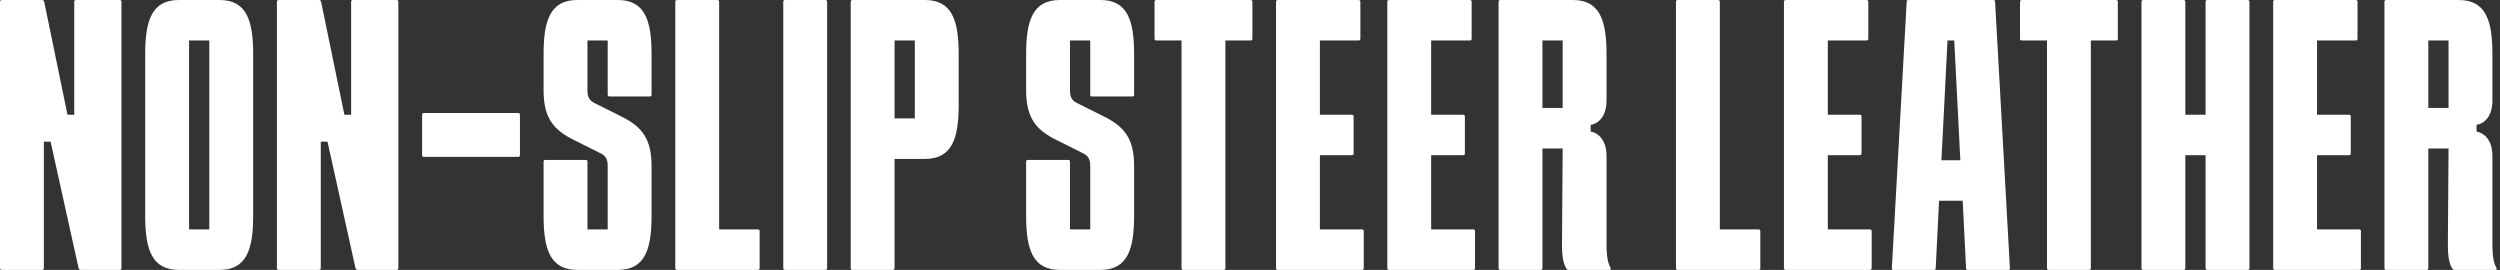 <svg width="741" height="80" viewBox="0 0 741 80" fill="none" xmlns="http://www.w3.org/2000/svg">
<rect x="0" y="0" width="741" height="80" fill="#333333" stroke="none"/>
<path d="M739.95 79.4C740.15 79.7 739.95 80 739.65 80H727.45C727.25 80 726.95 79.8 726.85 79.6C725.55 77.6 725.55 74.1 725.55 72.2L725.75 44H719.75V79.5C719.75 79.8 719.55 80 719.25 80H707.25C706.95 80 706.75 79.8 706.75 79.5V0.5C706.75 0.2 706.95 0 707.25 0H728.75C736.75 0 738.75 6 738.75 16V29.8C738.75 35.2 735.65 36.8 734.05 37V39C735.55 39.2 738.75 40.8 738.75 46.2V72.2C738.75 73.9 738.75 77.4 739.95 79.4ZM719.75 32H725.75V12H719.75V32Z" fill="white"/>
<path d="M696.27 46H686.77V68H699.27C699.57 68 699.77 68.2 699.77 68.5V79.5C699.77 79.8 699.57 80 699.27 80H674.27C673.97 80 673.77 79.8 673.77 79.5V0.5C673.77 0.2 673.97 0 674.27 0H698.27C698.57 0 698.77 0.2 698.77 0.5V11.5C698.77 11.8 698.57 12 698.27 12H686.77V34H696.27C696.57 34 696.77 34.2 696.77 34.5V45.5C696.77 45.8 696.57 46 696.27 46Z" fill="white"/>
<path d="M654.234 0H666.234C666.534 0 666.734 0.2 666.734 0.5V79.5C666.734 79.8 666.534 80 666.234 80H654.234C653.934 80 653.734 79.8 653.734 79.5V46H647.734V79.5C647.734 79.8 647.534 80 647.234 80H635.234C634.934 80 634.734 79.8 634.734 79.5V0.5C634.734 0.2 634.934 0 635.234 0H647.234C647.534 0 647.734 0.2 647.734 0.5V34H653.734V0.5C653.734 0.2 653.934 0 654.234 0Z" fill="white"/>
<path d="M599.227 0H627.227C627.527 0 627.727 0.2 627.727 0.5V11.5C627.727 11.8 627.527 12 627.227 12H619.727V79.5C619.727 79.8 619.527 80 619.227 80H607.227C606.927 80 606.727 79.8 606.727 79.5V12H599.227C598.927 12 598.727 11.8 598.727 11.5V0.5C598.727 0.2 598.927 0 599.227 0Z" fill="white"/>
<path d="M591.342 0.5L595.742 79.5C595.742 79.9 595.542 80 595.242 80H583.242C582.942 80 582.742 79.9 582.742 79.5L581.742 59.5H574.742L573.742 79.5C573.742 79.9 573.542 80 573.242 80H561.242C560.942 80 560.742 79.9 560.742 79.5L565.142 0.5C565.142 0.1 565.342 0 565.642 0H590.842C591.142 0 591.342 0.1 591.342 0.5ZM577.242 12L575.442 47.5H581.042L579.242 12H577.242Z" fill="white"/>
<path d="M551.262 46H541.762V68H554.262C554.562 68 554.762 68.2 554.762 68.5V79.5C554.762 79.8 554.562 80 554.262 80H529.262C528.962 80 528.762 79.8 528.762 79.5V0.5C528.762 0.2 528.962 0 529.262 0H553.262C553.562 0 553.762 0.2 553.762 0.5V11.5C553.762 11.8 553.562 12 553.262 12H541.762V34H551.262C551.562 34 551.762 34.2 551.762 34.5V45.5C551.762 45.8 551.562 46 551.262 46Z" fill="white"/>
<path d="M521.258 80H497.258C496.958 80 496.758 79.8 496.758 79.5V0.5C496.758 0.2 496.958 0 497.258 0H509.258C509.558 0 509.758 0.2 509.758 0.5V68H521.258C521.558 68 521.758 68.2 521.758 68.5V79.5C521.758 79.8 521.558 80 521.258 80Z" fill="white"/>
<path d="M477.376 79.4C477.576 79.7 477.376 80 477.076 80H464.876C464.676 80 464.376 79.8 464.276 79.6C462.976 77.6 462.976 74.1 462.976 72.2L463.176 44H457.176V79.5C457.176 79.8 456.976 80 456.676 80H444.676C444.376 80 444.176 79.8 444.176 79.5V0.5C444.176 0.2 444.376 0 444.676 0H466.176C474.176 0 476.176 6 476.176 16V29.8C476.176 35.2 473.076 36.8 471.476 37V39C472.976 39.2 476.176 40.8 476.176 46.2V72.2C476.176 73.9 476.176 77.4 477.376 79.4ZM457.176 32H463.176V12H457.176V32Z" fill="white"/>
<path d="M433.695 46H424.195V68H436.695C436.995 68 437.195 68.2 437.195 68.5V79.5C437.195 79.8 436.995 80 436.695 80H411.695C411.395 80 411.195 79.8 411.195 79.5V0.5C411.195 0.2 411.395 0 411.695 0H435.695C435.995 0 436.195 0.2 436.195 0.5V11.5C436.195 11.8 435.995 12 435.695 12H424.195V34H433.695C433.995 34 434.195 34.2 434.195 34.5V45.5C434.195 45.8 433.995 46 433.695 46Z" fill="white"/>
<path d="M400.715 46H391.215V68H403.715C404.015 68 404.215 68.2 404.215 68.5V79.5C404.215 79.8 404.015 80 403.715 80H378.715C378.415 80 378.215 79.8 378.215 79.5V0.5C378.215 0.2 378.415 0 378.715 0H402.715C403.015 0 403.215 0.2 403.215 0.5V11.5C403.215 11.8 403.015 12 402.715 12H391.215V34H400.715C401.015 34 401.215 34.2 401.215 34.5V45.5C401.215 45.8 401.015 46 400.715 46Z" fill="white"/>
<path d="M342.707 0H370.707C371.007 0 371.207 0.2 371.207 0.5V11.5C371.207 11.8 371.007 12 370.707 12H363.207V79.5C363.207 79.8 363.007 80 362.707 80H350.707C350.407 80 350.207 79.8 350.207 79.5V12H342.707C342.407 12 342.207 11.8 342.207 11.5V0.5C342.207 0.2 342.407 0 342.707 0Z" fill="white"/>
<path d="M323.148 28.1V12H317.148V26.5C317.148 27.6 317.048 29.5 319.148 30.5L327.148 34.5C333.248 37.5 336.148 41.1 336.148 49.2V64C336.148 74 334.148 80 326.148 80H314.148C306.148 80 304.148 74 304.148 64V47.9C304.148 47.6 304.348 47.4 304.648 47.4H316.648C316.948 47.4 317.148 47.6 317.148 47.9V68H323.148V49.5C323.148 48.4 323.248 46.5 321.148 45.5L313.148 41.5C307.048 38.5 304.148 34.9 304.148 26.8V16C304.148 6 306.148 0 314.148 0H326.148C334.148 0 336.148 6 336.148 16V28.1C336.148 28.4 335.948 28.6 335.648 28.6H323.648C323.348 28.6 323.148 28.4 323.148 28.1Z" fill="white"/>
<path d="M274.152 0C282.152 0 284.152 6 284.152 16V31.1C284.152 41.1 282.152 47.1 274.152 47.1H265.152V79.5C265.152 79.8 264.952 80 264.652 80H252.652C252.352 80 252.152 79.8 252.152 79.5V0.5C252.152 0.2 252.352 0 252.652 0H274.152ZM271.152 35.1V12H265.152V35.1H271.152Z" fill="white"/>
<path d="M244.66 80H232.66C232.36 80 232.16 79.8 232.16 79.5V0.5C232.16 0.2 232.36 0 232.66 0H244.66C244.96 0 245.16 0.2 245.16 0.5V79.5C245.16 79.8 244.96 80 244.66 80Z" fill="white"/>
<path d="M224.656 80H200.656C200.356 80 200.156 79.8 200.156 79.5V0.5C200.156 0.2 200.356 0 200.656 0H212.656C212.956 0 213.156 0.2 213.156 0.5V68H224.656C224.956 68 225.156 68.2 225.156 68.5V79.5C225.156 79.8 224.956 80 224.656 80Z" fill="white"/>
<path d="M180.121 28.1V12H174.121V26.5C174.121 27.6 174.021 29.5 176.121 30.5L184.121 34.5C190.221 37.5 193.121 41.1 193.121 49.2V64C193.121 74 191.121 80 183.121 80H171.121C163.121 80 161.121 74 161.121 64V47.9C161.121 47.6 161.321 47.4 161.621 47.4H173.621C173.921 47.4 174.121 47.6 174.121 47.9V68H180.121V49.5C180.121 48.4 180.221 46.5 178.121 45.5L170.121 41.5C164.021 38.5 161.121 34.9 161.121 26.8V16C161.121 6 163.121 0 171.121 0H183.121C191.121 0 193.121 6 193.121 16V28.1C193.121 28.4 192.921 28.6 192.621 28.6H180.621C180.321 28.6 180.121 28.4 180.121 28.1Z" fill="white"/>
<path d="M153.613 46.5H125.613C125.313 46.5 125.113 46.3 125.113 46V34C125.113 33.7 125.313 33.5 125.613 33.5H153.613C153.913 33.5 154.113 33.7 154.113 34V46C154.113 46.3 153.913 46.5 153.613 46.5Z" fill="white"/>
<path d="M94.574 80H82.574C82.274 80 82.074 79.8 82.074 79.5V0.5C82.074 0.2 82.274 0 82.574 0H94.574C94.874 0 95.074 0.2 95.174 0.5L102.074 34H104.074V0.5C104.074 0.2 104.274 0 104.574 0H117.574C117.874 0 118.074 0.2 118.074 0.5V79.5C118.074 79.8 117.874 80 117.574 80H105.974C105.674 80 105.474 79.8 105.374 79.5L97.074 42H95.074V79.5C95.074 79.8 94.874 80 94.574 80Z" fill="white"/>
<path d="M65.039 0C73.039 0 75.039 6 75.039 16V64C75.039 74 73.039 80 65.039 80H53.039C45.039 80 43.039 74 43.039 64V16C43.039 6 45.039 0 53.039 0H65.039ZM62.039 68V12H56.039V68H62.039Z" fill="white"/>
<path d="M12.5 80H0.5C0.2 80 0 79.8 0 79.5V0.5C0 0.2 0.2 0 0.5 0H12.5C12.8 0 13 0.2 13.1 0.5L20 34H22V0.5C22 0.2 22.2 0 22.5 0H35.5C35.8 0 36 0.2 36 0.5V79.5C36 79.8 35.8 80 35.5 80H23.9C23.6 80 23.4 79.8 23.3 79.5L15 42H13V79.5C13 79.8 12.8 80 12.5 80Z" fill="white"/>
</svg>
